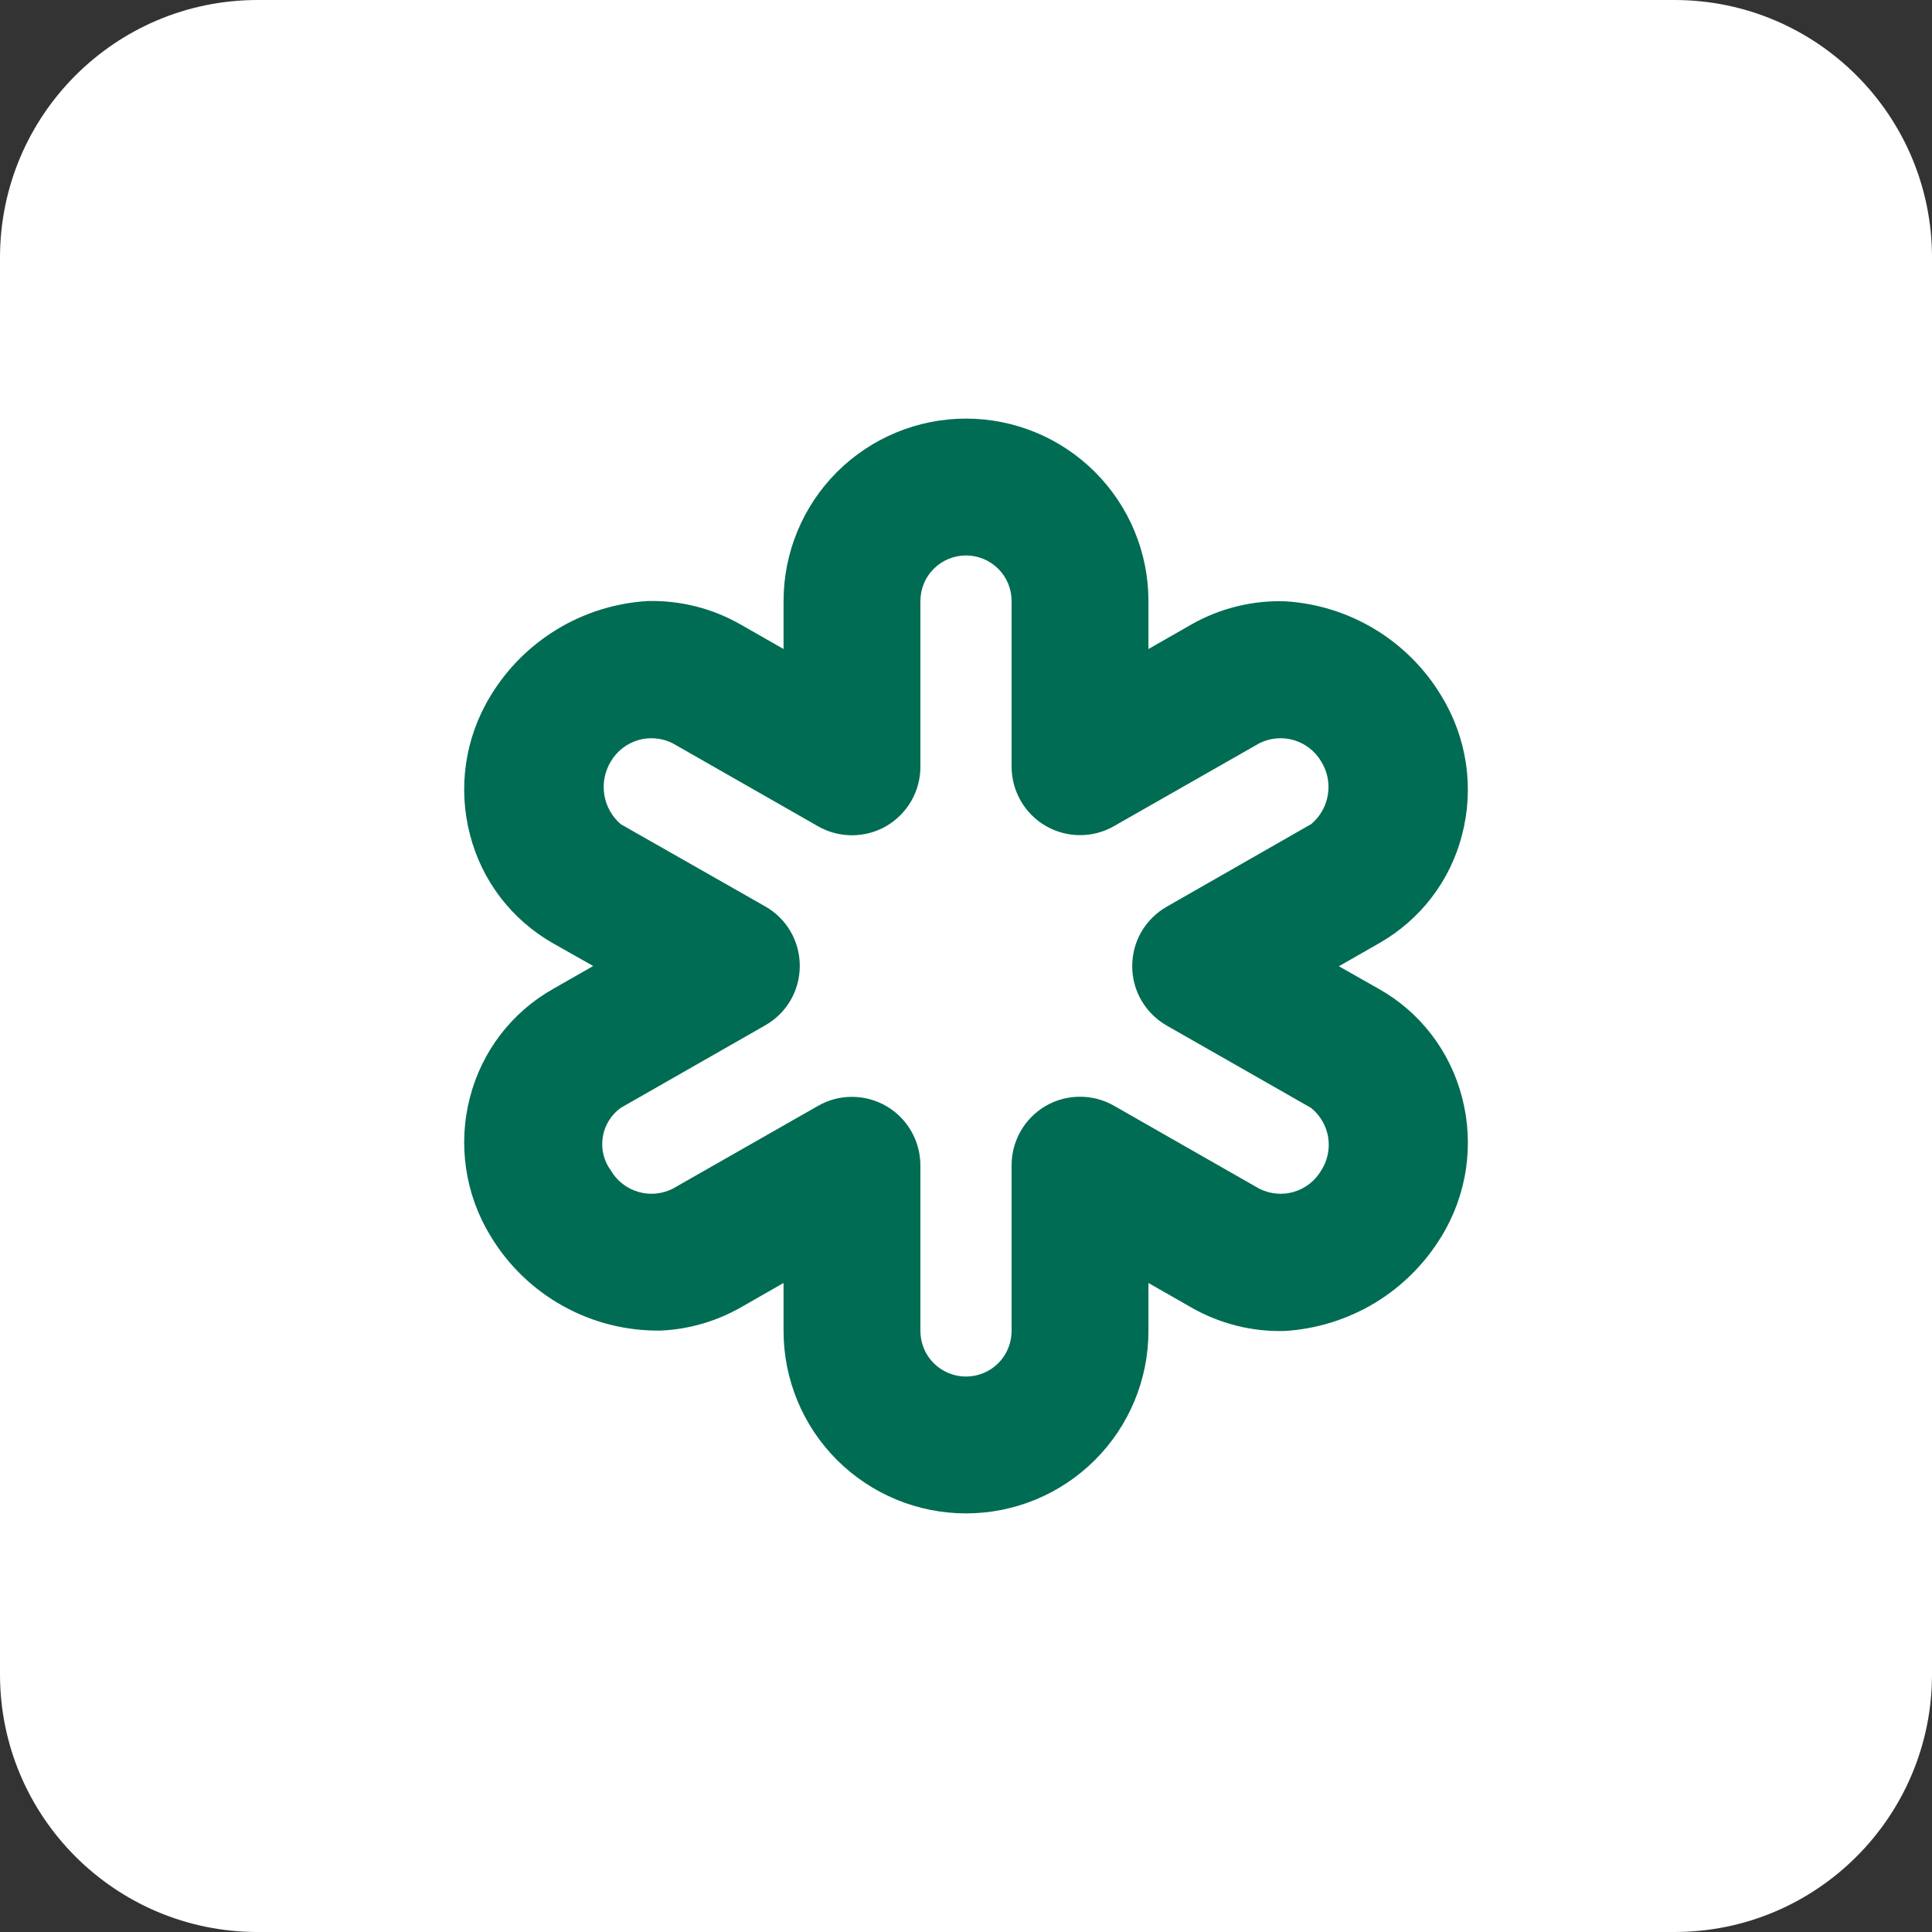 <?xml version="1.0" encoding="UTF-8"?> <svg xmlns="http://www.w3.org/2000/svg" width="30" height="30" viewBox="0 0 30 30" fill="none"><rect x="0" y="0" width="30" height="30" fill="#333333" stroke="none"/><path d="M0 4C0 1.791 1.791 0 4 0H26C28.209 0 30 1.791 30 4V26C30 28.209 28.209 30 26 30H4C1.791 30 0 28.209 0 26V4Z" fill="white"></path><g clip-path="url(#clip0_4_34)"><path d="M22.702 17.038C22.611 16.686 22.451 16.356 22.23 16.067C22.009 15.778 21.732 15.537 21.415 15.358L20.79 15.004L21.416 14.646C21.732 14.466 22.009 14.225 22.23 13.937C22.451 13.648 22.612 13.318 22.702 12.966C22.797 12.604 22.818 12.226 22.763 11.855C22.708 11.485 22.579 11.13 22.384 10.81C22.13 10.386 21.776 10.03 21.354 9.774C20.931 9.517 20.452 9.367 19.958 9.337C19.447 9.32 18.942 9.445 18.498 9.698L17.833 10.078V9.333C17.833 8.582 17.535 7.861 17.003 7.33C16.472 6.799 15.752 6.5 15 6.5C14.249 6.5 13.528 6.799 12.996 7.33C12.465 7.861 12.167 8.582 12.167 9.333V10.078L11.502 9.698C11.062 9.446 10.562 9.32 10.055 9.333C9.559 9.363 9.077 9.513 8.651 9.771C8.226 10.029 7.869 10.386 7.613 10.812C7.419 11.131 7.291 11.486 7.237 11.855C7.183 12.225 7.204 12.601 7.298 12.962C7.389 13.315 7.549 13.646 7.77 13.935C7.992 14.224 8.269 14.466 8.585 14.646L9.211 15L8.585 15.358C8.268 15.537 7.992 15.778 7.77 16.067C7.549 16.356 7.389 16.686 7.298 17.038C7.203 17.4 7.183 17.777 7.238 18.147C7.292 18.517 7.421 18.872 7.616 19.191C7.89 19.647 8.279 20.023 8.745 20.281C9.21 20.539 9.735 20.67 10.267 20.661C10.701 20.64 11.125 20.517 11.502 20.302L12.167 19.922V20.667C12.167 21.418 12.465 22.139 12.996 22.67C13.528 23.201 14.249 23.5 15 23.5C15.752 23.5 16.472 23.201 17.003 22.67C17.535 22.139 17.833 21.418 17.833 20.667V19.922L18.498 20.302C18.942 20.556 19.447 20.683 19.958 20.667C20.452 20.635 20.931 20.485 21.355 20.228C21.778 19.971 22.132 19.615 22.388 19.191C22.582 18.872 22.71 18.517 22.764 18.146C22.818 17.777 22.797 17.399 22.702 17.038ZM20.514 18.178C20.419 18.338 20.267 18.456 20.088 18.508C19.91 18.56 19.718 18.541 19.552 18.457L17.298 17.17C17.136 17.077 16.953 17.029 16.767 17.03C16.581 17.03 16.398 17.08 16.237 17.173C16.076 17.267 15.943 17.401 15.85 17.562C15.757 17.724 15.708 17.907 15.708 18.093V20.667C15.708 20.855 15.634 21.035 15.501 21.168C15.368 21.3 15.188 21.375 15 21.375C14.812 21.375 14.632 21.3 14.499 21.168C14.366 21.035 14.292 20.855 14.292 20.667V18.093C14.291 17.907 14.242 17.724 14.149 17.563C14.056 17.402 13.923 17.268 13.762 17.175C13.601 17.082 13.418 17.032 13.232 17.032C13.046 17.031 12.864 17.079 12.702 17.172L10.448 18.457C10.282 18.542 10.089 18.56 9.91 18.507C9.73 18.454 9.578 18.335 9.484 18.173C9.43 18.099 9.391 18.016 9.37 17.927C9.349 17.838 9.345 17.746 9.36 17.656C9.374 17.566 9.406 17.479 9.454 17.402C9.502 17.324 9.565 17.256 9.639 17.203L11.883 15.921C12.046 15.828 12.182 15.694 12.276 15.532C12.37 15.37 12.419 15.185 12.419 14.998C12.419 14.81 12.37 14.626 12.276 14.464C12.182 14.302 12.046 14.168 11.883 14.075L9.639 12.798C9.502 12.68 9.411 12.517 9.383 12.338C9.355 12.159 9.392 11.977 9.486 11.822C9.581 11.662 9.733 11.544 9.912 11.492C10.09 11.44 10.282 11.459 10.448 11.543L12.702 12.83C12.864 12.923 13.047 12.971 13.233 12.97C13.419 12.97 13.602 12.92 13.763 12.827C13.924 12.733 14.057 12.599 14.15 12.438C14.243 12.276 14.292 12.094 14.292 11.907V9.333C14.292 9.145 14.366 8.965 14.499 8.832C14.632 8.7 14.812 8.625 15 8.625C15.188 8.625 15.368 8.7 15.501 8.832C15.634 8.965 15.708 9.145 15.708 9.333V11.907C15.709 12.093 15.758 12.276 15.851 12.437C15.944 12.598 16.077 12.732 16.238 12.825C16.399 12.918 16.582 12.968 16.768 12.968C16.954 12.969 17.136 12.921 17.298 12.828L19.552 11.543C19.718 11.458 19.911 11.44 20.091 11.493C20.27 11.546 20.423 11.665 20.517 11.827C20.612 11.98 20.648 12.162 20.619 12.34C20.591 12.518 20.499 12.68 20.361 12.796L18.117 14.079C17.954 14.172 17.819 14.306 17.724 14.468C17.63 14.63 17.581 14.815 17.581 15.002C17.581 15.19 17.63 15.374 17.724 15.536C17.819 15.698 17.954 15.832 18.117 15.925L20.359 17.204C20.5 17.319 20.595 17.481 20.624 17.661C20.652 17.841 20.613 18.025 20.514 18.178Z" fill="#006C53"></path></g><defs><clipPath id="clip0_4_34"><rect width="17" height="17" fill="white" transform="translate(6.5 6.5)"></rect></clipPath></defs></svg> 